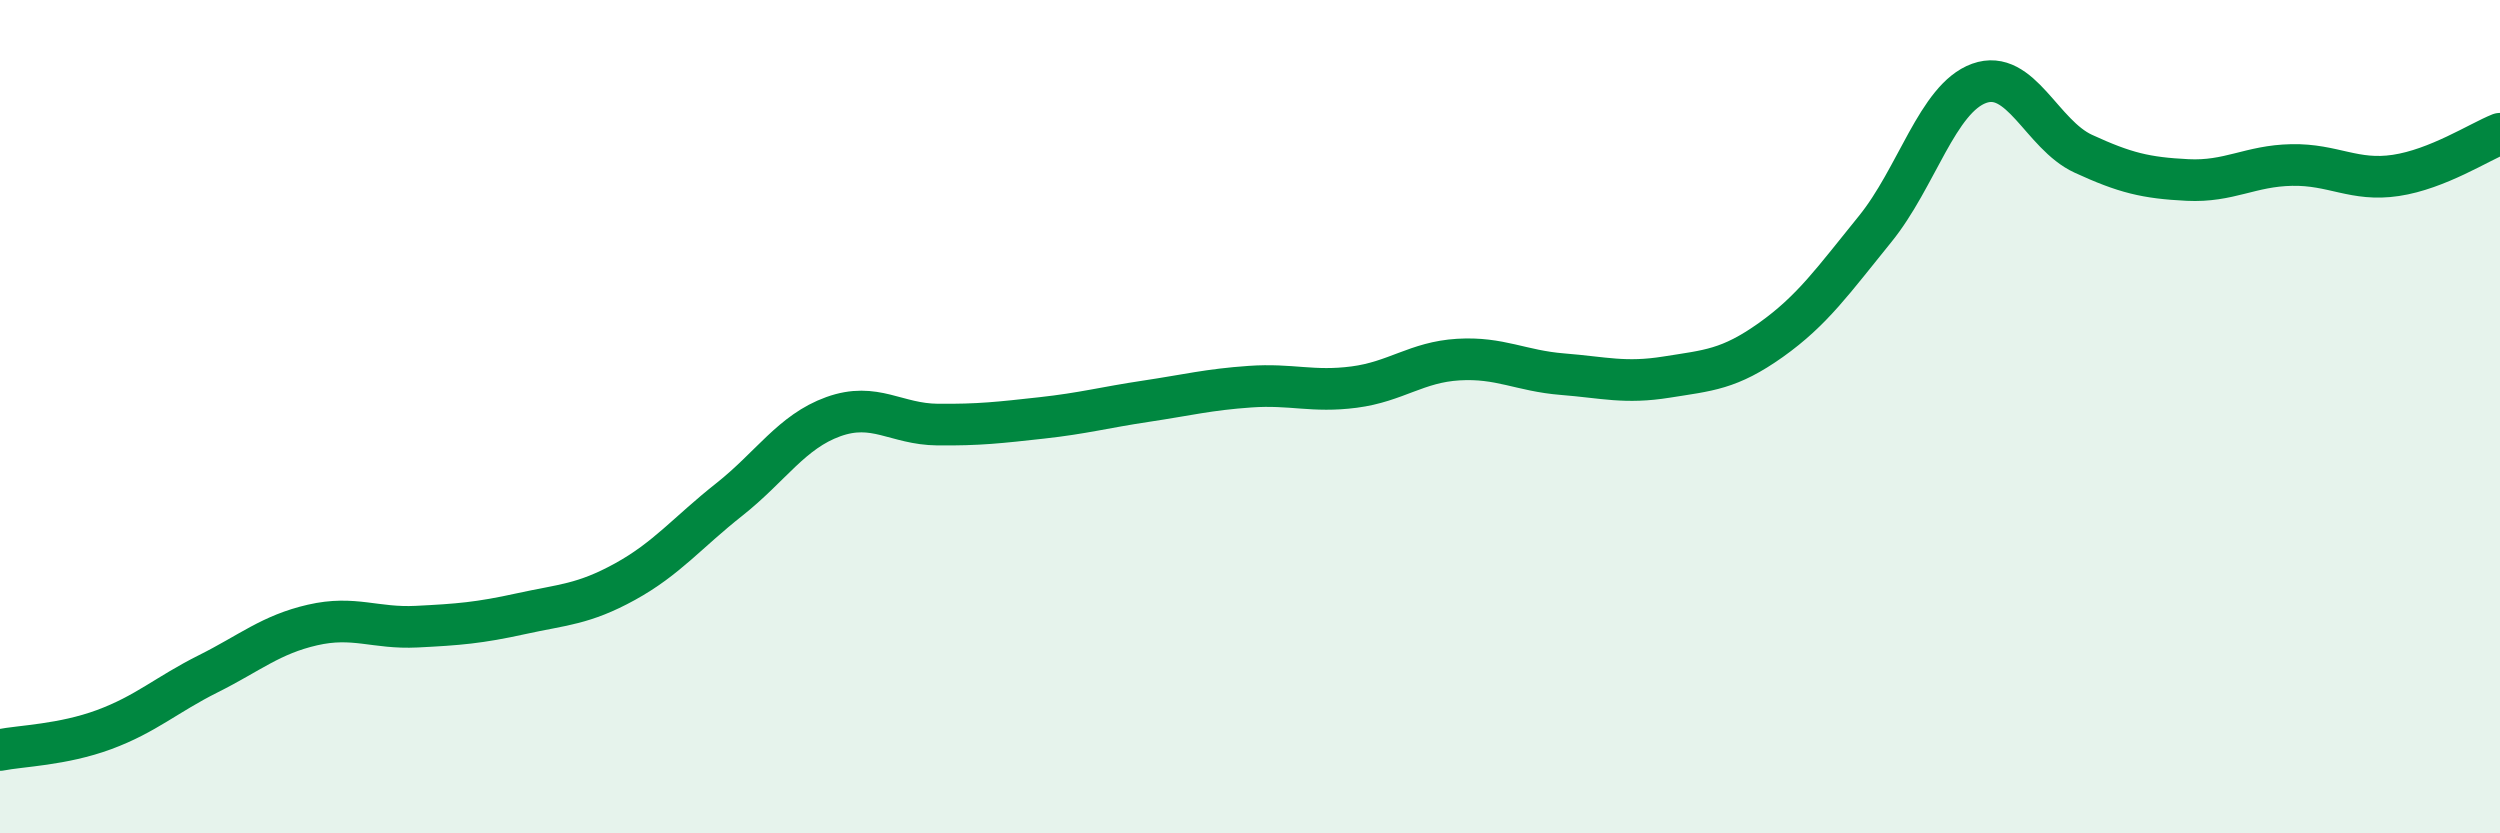 
    <svg width="60" height="20" viewBox="0 0 60 20" xmlns="http://www.w3.org/2000/svg">
      <path
        d="M 0,18 C 0.5,17.9 1.5,17.88 2.5,17.51 C 3.5,17.14 4,16.67 5,16.17 C 6,15.67 6.5,15.23 7.5,15 C 8.5,14.77 9,15.09 10,15.04 C 11,14.99 11.5,14.95 12.5,14.73 C 13.5,14.51 14,14.51 15,13.96 C 16,13.41 16.5,12.78 17.5,11.99 C 18.5,11.2 19,10.36 20,10 C 21,9.64 21.5,10.18 22.5,10.19 C 23.5,10.2 24,10.14 25,10.03 C 26,9.92 26.5,9.78 27.5,9.63 C 28.5,9.48 29,9.35 30,9.28 C 31,9.21 31.5,9.42 32.5,9.29 C 33.5,9.16 34,8.69 35,8.63 C 36,8.57 36.5,8.9 37.5,8.98 C 38.5,9.06 39,9.21 40,9.05 C 41,8.89 41.5,8.87 42.5,8.16 C 43.5,7.45 44,6.73 45,5.5 C 46,4.27 46.5,2.36 47.5,2 C 48.5,1.64 49,3.23 50,3.69 C 51,4.15 51.5,4.27 52.5,4.32 C 53.5,4.37 54,3.98 55,3.96 C 56,3.94 56.5,4.36 57.5,4.21 C 58.5,4.06 59.5,3.41 60,3.21L60 20L0 20Z"
        fill="#008740"
        opacity="0.1"
        stroke-linecap="round"
        stroke-linejoin="round"
      />
      <path
        d="M 0,18 C 0.5,17.9 1.5,17.88 2.5,17.51 C 3.5,17.14 4,16.67 5,16.17 C 6,15.67 6.5,15.23 7.5,15 C 8.5,14.77 9,15.09 10,15.04 C 11,14.99 11.5,14.95 12.5,14.73 C 13.5,14.51 14,14.51 15,13.96 C 16,13.41 16.5,12.78 17.5,11.99 C 18.5,11.2 19,10.36 20,10 C 21,9.64 21.5,10.18 22.5,10.19 C 23.5,10.2 24,10.14 25,10.03 C 26,9.92 26.5,9.78 27.5,9.63 C 28.5,9.48 29,9.35 30,9.28 C 31,9.21 31.5,9.42 32.5,9.29 C 33.5,9.16 34,8.69 35,8.63 C 36,8.57 36.5,8.9 37.5,8.98 C 38.5,9.06 39,9.21 40,9.05 C 41,8.89 41.5,8.87 42.5,8.16 C 43.5,7.45 44,6.73 45,5.5 C 46,4.27 46.5,2.36 47.5,2 C 48.5,1.64 49,3.23 50,3.69 C 51,4.15 51.5,4.27 52.5,4.32 C 53.5,4.37 54,3.98 55,3.96 C 56,3.94 56.5,4.36 57.5,4.21 C 58.5,4.06 59.5,3.41 60,3.21"
        stroke="#008740"
        stroke-width="1"
        fill="none"
        stroke-linecap="round"
        stroke-linejoin="round"
      />
    </svg>
  